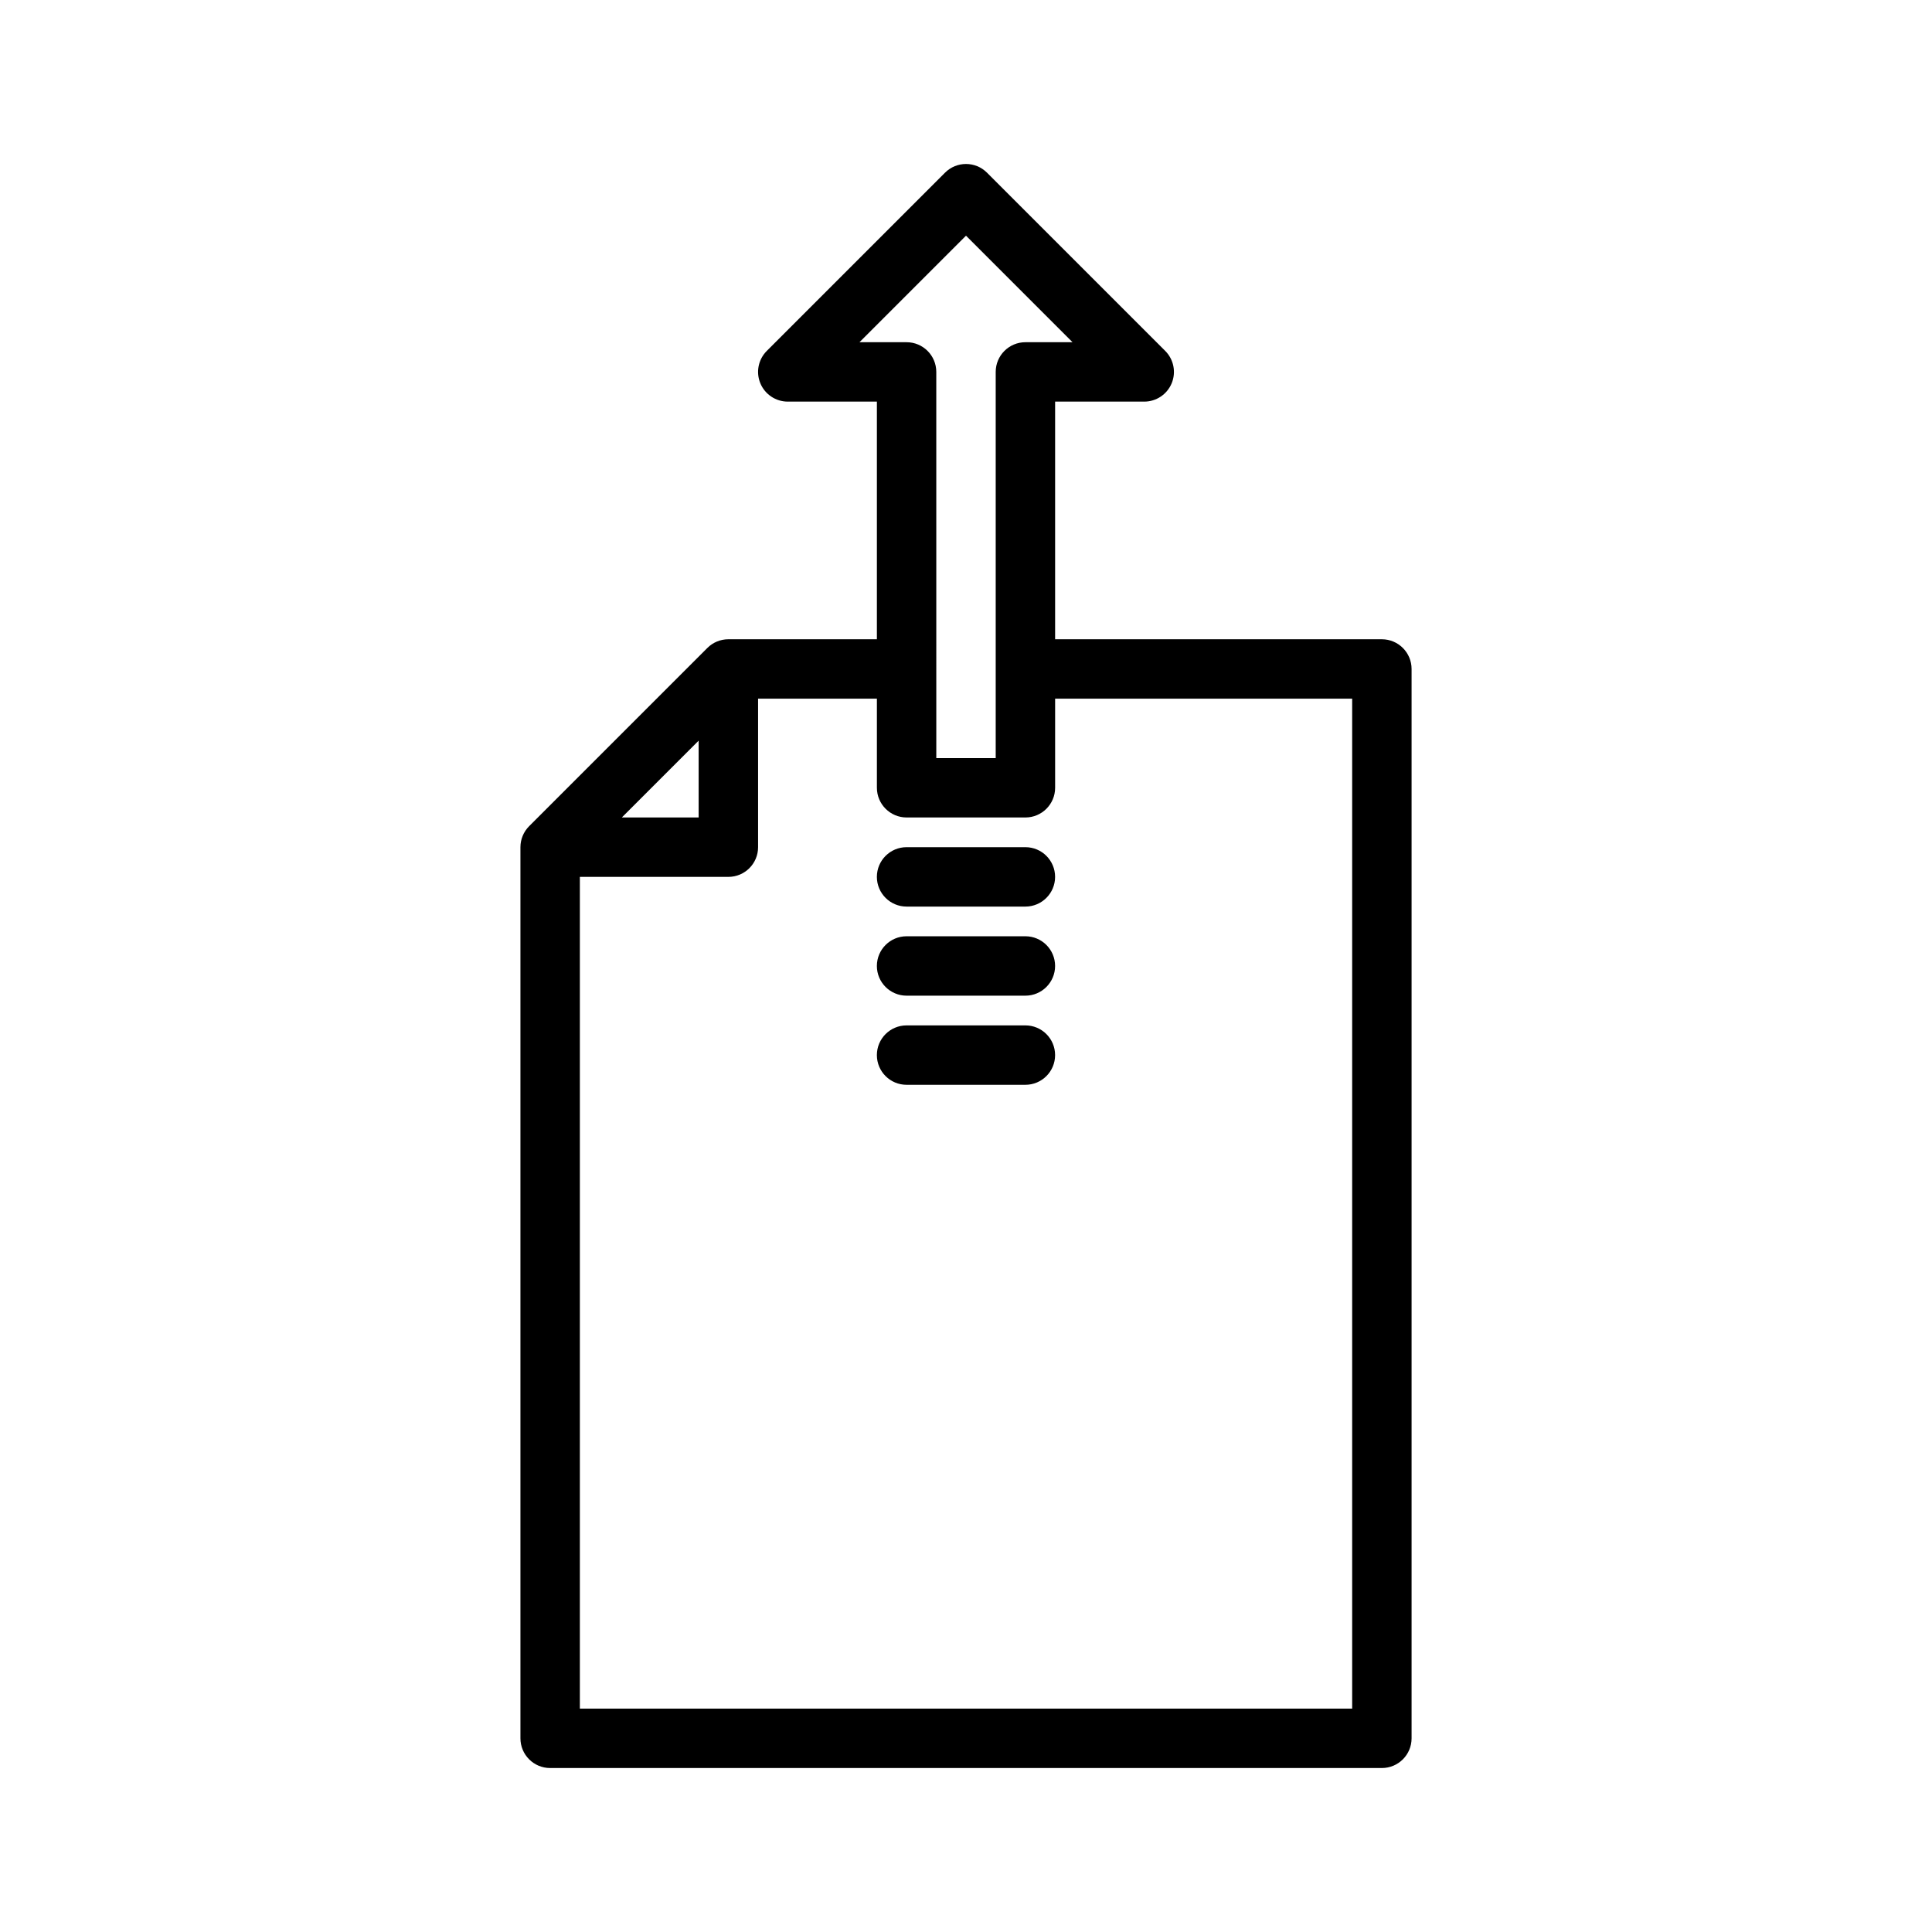 <?xml version="1.0" encoding="UTF-8"?>
<!-- Uploaded to: ICON Repo, www.iconrepo.com, Generator: ICON Repo Mixer Tools -->
<svg fill="#000000" width="800px" height="800px" version="1.1" viewBox="144 144 512 512" xmlns="http://www.w3.org/2000/svg">
 <g>
  <path d="m510.21 313.41h-86.594v-62.977h23.617c3.18 0 6.055-1.922 7.273-4.856 1.219-2.945 0.543-6.328-1.707-8.582l-47.23-47.23c-3.078-3.078-8.055-3.078-11.133 0l-47.23 47.23c-2.25 2.25-2.93 5.637-1.707 8.582 1.215 2.934 4.09 4.856 7.269 4.856h23.617v62.977h-39.359c-2.086 0-4.094 0.828-5.566 2.305l-47.23 47.23c-1.48 1.477-2.309 3.484-2.309 5.57v236.16c0 4.352 3.527 7.871 7.871 7.871h220.42c4.344 0 7.871-3.519 7.871-7.871v-283.39c0-4.344-3.527-7.871-7.871-7.871zm-138.44-78.719 28.23-28.23 28.227 28.23h-12.484c-4.344 0-7.871 3.527-7.871 7.871v102.34h-15.742l-0.004-102.34c0-4.344-3.527-7.871-7.871-7.871zm-42.621 105.59v20.355h-20.355zm173.19 256.52h-204.67v-220.42h39.359c4.344 0 7.871-3.527 7.871-7.871v-39.359h31.488v23.617c0 4.344 3.527 7.871 7.871 7.871h31.488c4.344 0 7.871-3.527 7.871-7.871v-23.617h78.719z"/>
  <path d="m415.74 368.51h-31.488c-4.344 0-7.871 3.527-7.871 7.871s3.527 7.871 7.871 7.871h31.488c4.344 0 7.871-3.527 7.871-7.871 0-4.348-3.523-7.871-7.871-7.871z"/>
  <path d="m415.74 392.12h-31.488c-4.344 0-7.871 3.527-7.871 7.871s3.527 7.871 7.871 7.871h31.488c4.344 0 7.871-3.527 7.871-7.871s-3.523-7.871-7.871-7.871z"/>
  <path d="m415.74 415.74h-31.488c-4.344 0-7.871 3.519-7.871 7.871 0 4.352 3.527 7.871 7.871 7.871h31.488c4.344 0 7.871-3.519 7.871-7.871 0-4.352-3.523-7.871-7.871-7.871z"/>
 </g>
</svg>
